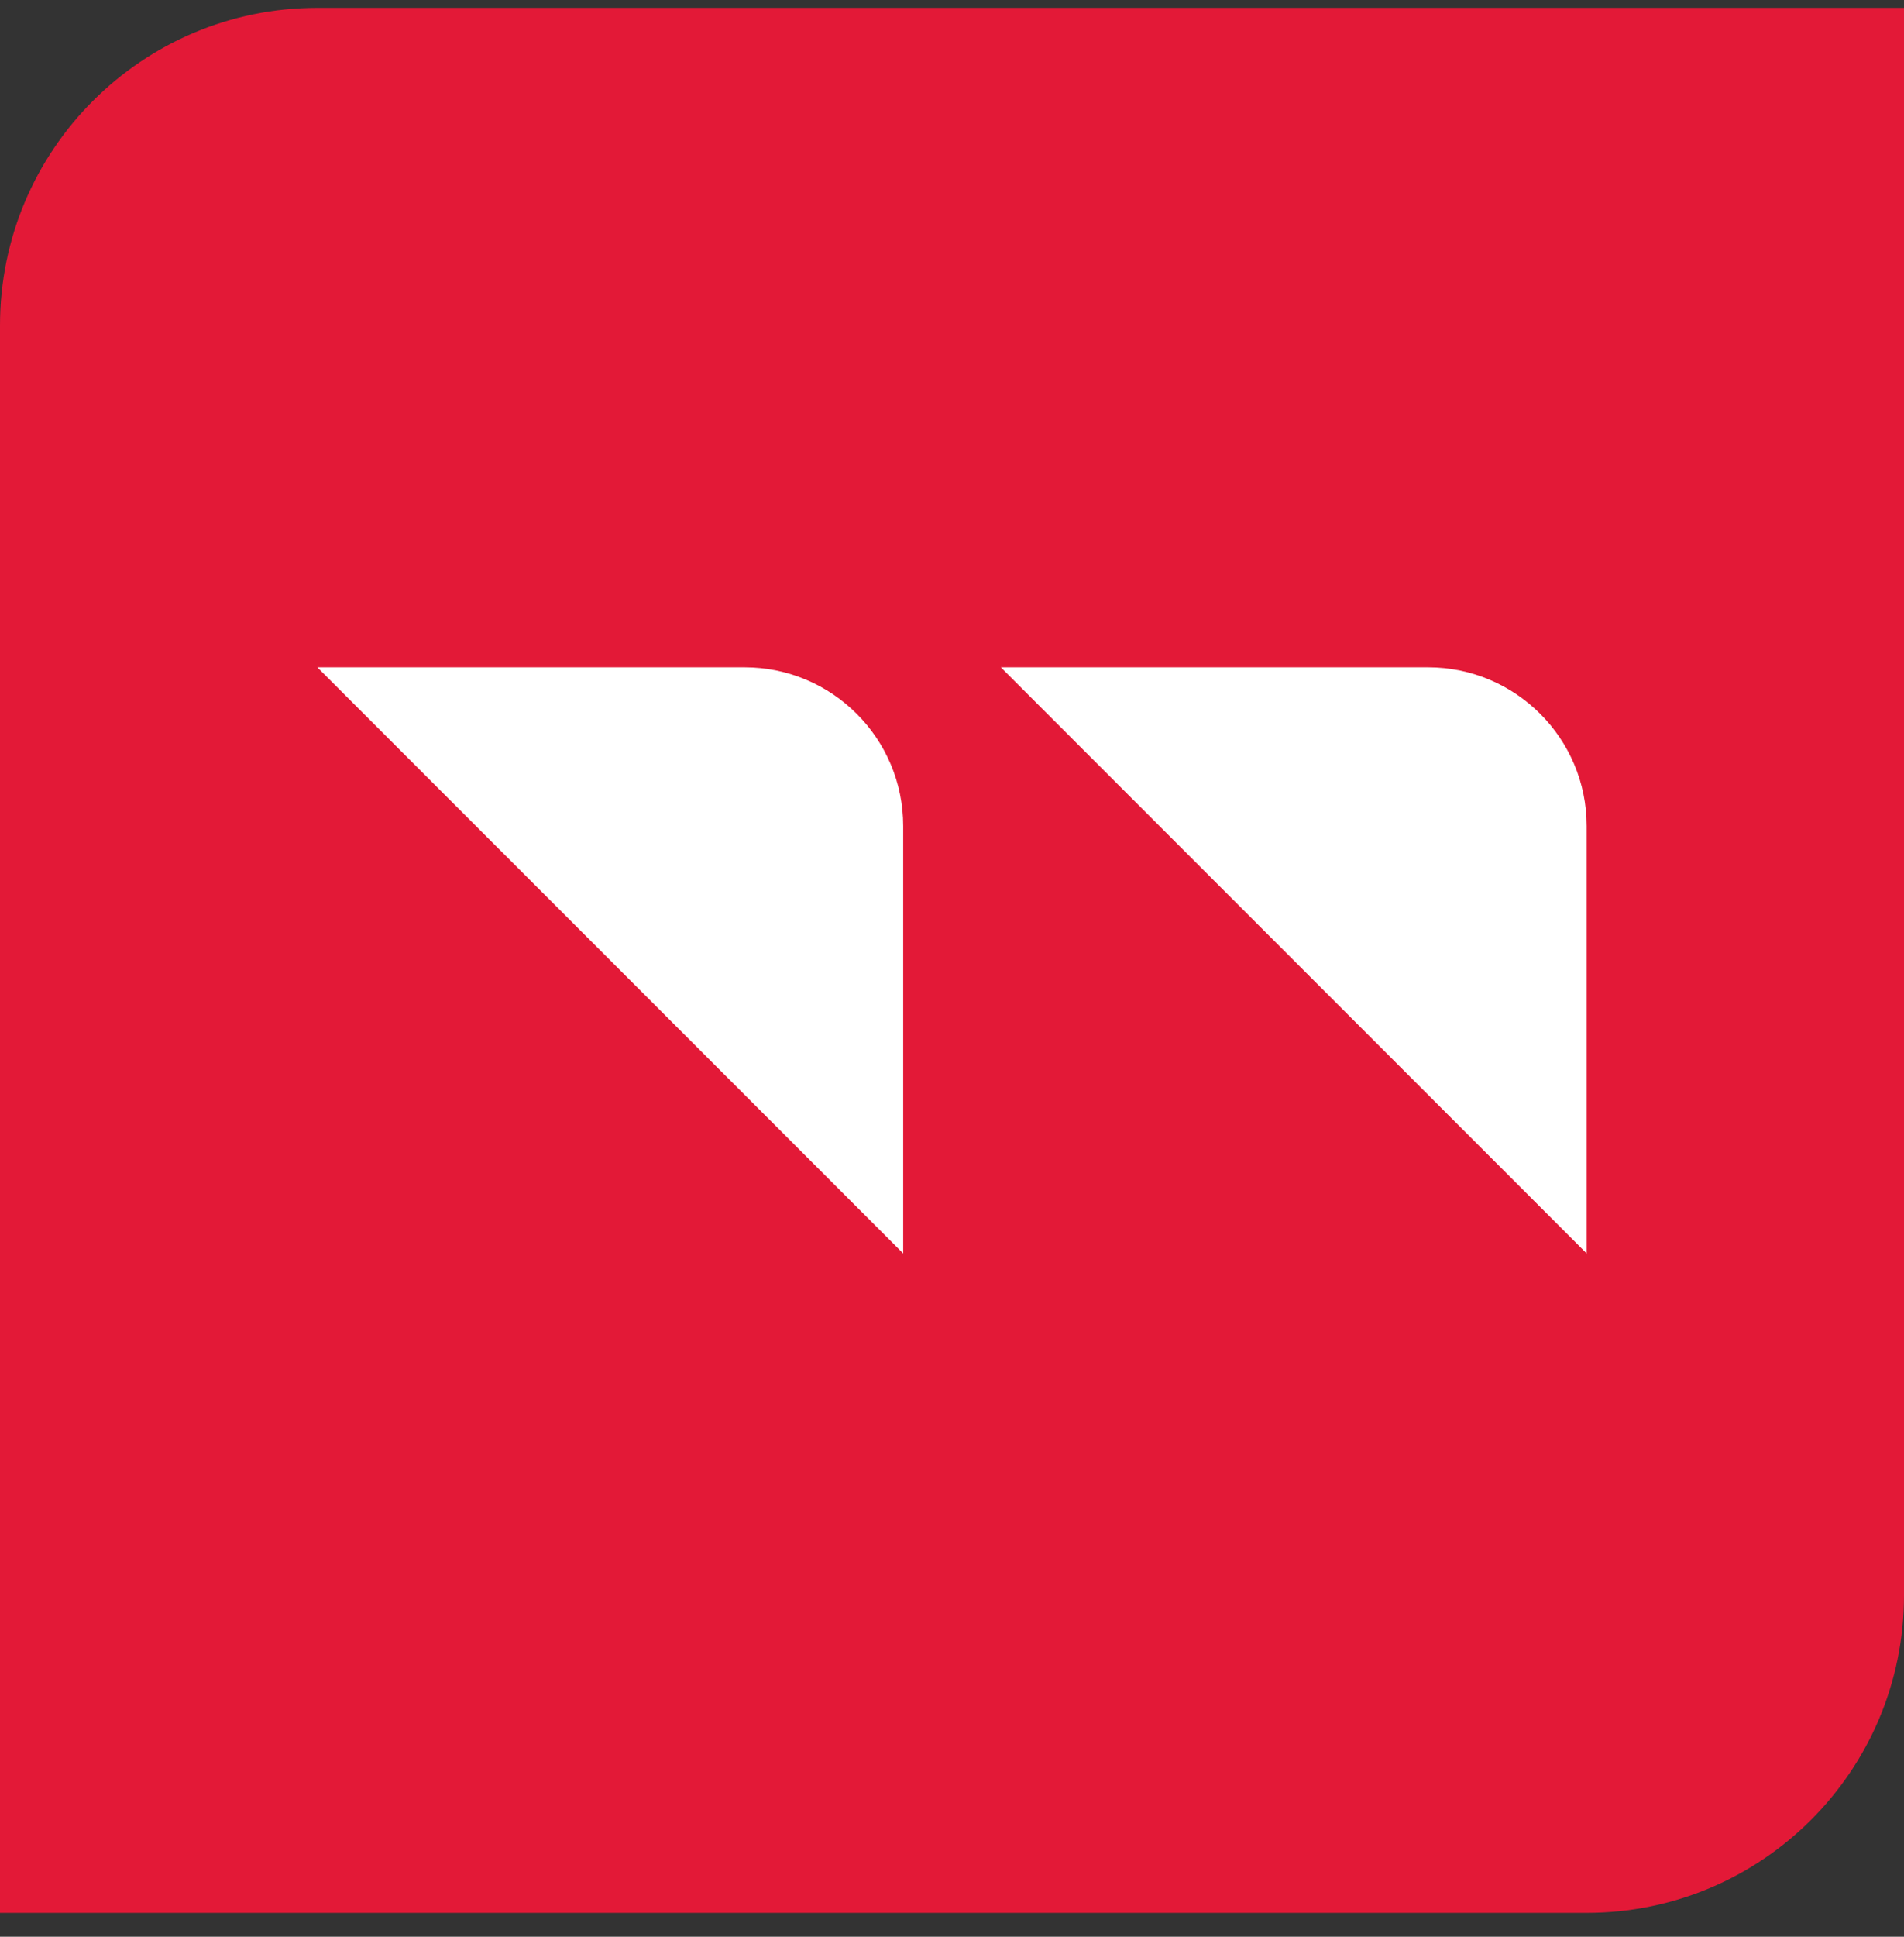 <svg width="60" height="61" viewBox="0 0 60 61" fill="none" xmlns="http://www.w3.org/2000/svg">
<rect x="0" y="0" width="60" height="61" fill="#333333" stroke="none"/>
<path d="M0 10.248C0 4.725 4.477 0.248 10 0.248H60V50.248C60 55.771 55.523 60.248 50 60.248H0V10.248Z" fill="#E31937"/>
<g clip-path="url(#clip0_3593_5706)">
<path d="M10 21.018H23.462C26.223 21.018 28.462 23.256 28.462 26.018V39.479L10 21.018Z" fill="white"/>
<path d="M31.539 21.018H45C47.761 21.018 50 23.256 50 26.018V39.479L31.539 21.018Z" fill="white"/>
</g>
<defs>
<clipPath id="clip0_3593_5706">
<rect width="40" height="19.231" fill="white" transform="translate(10 20.633)"/>
</clipPath>
</defs>
</svg>
